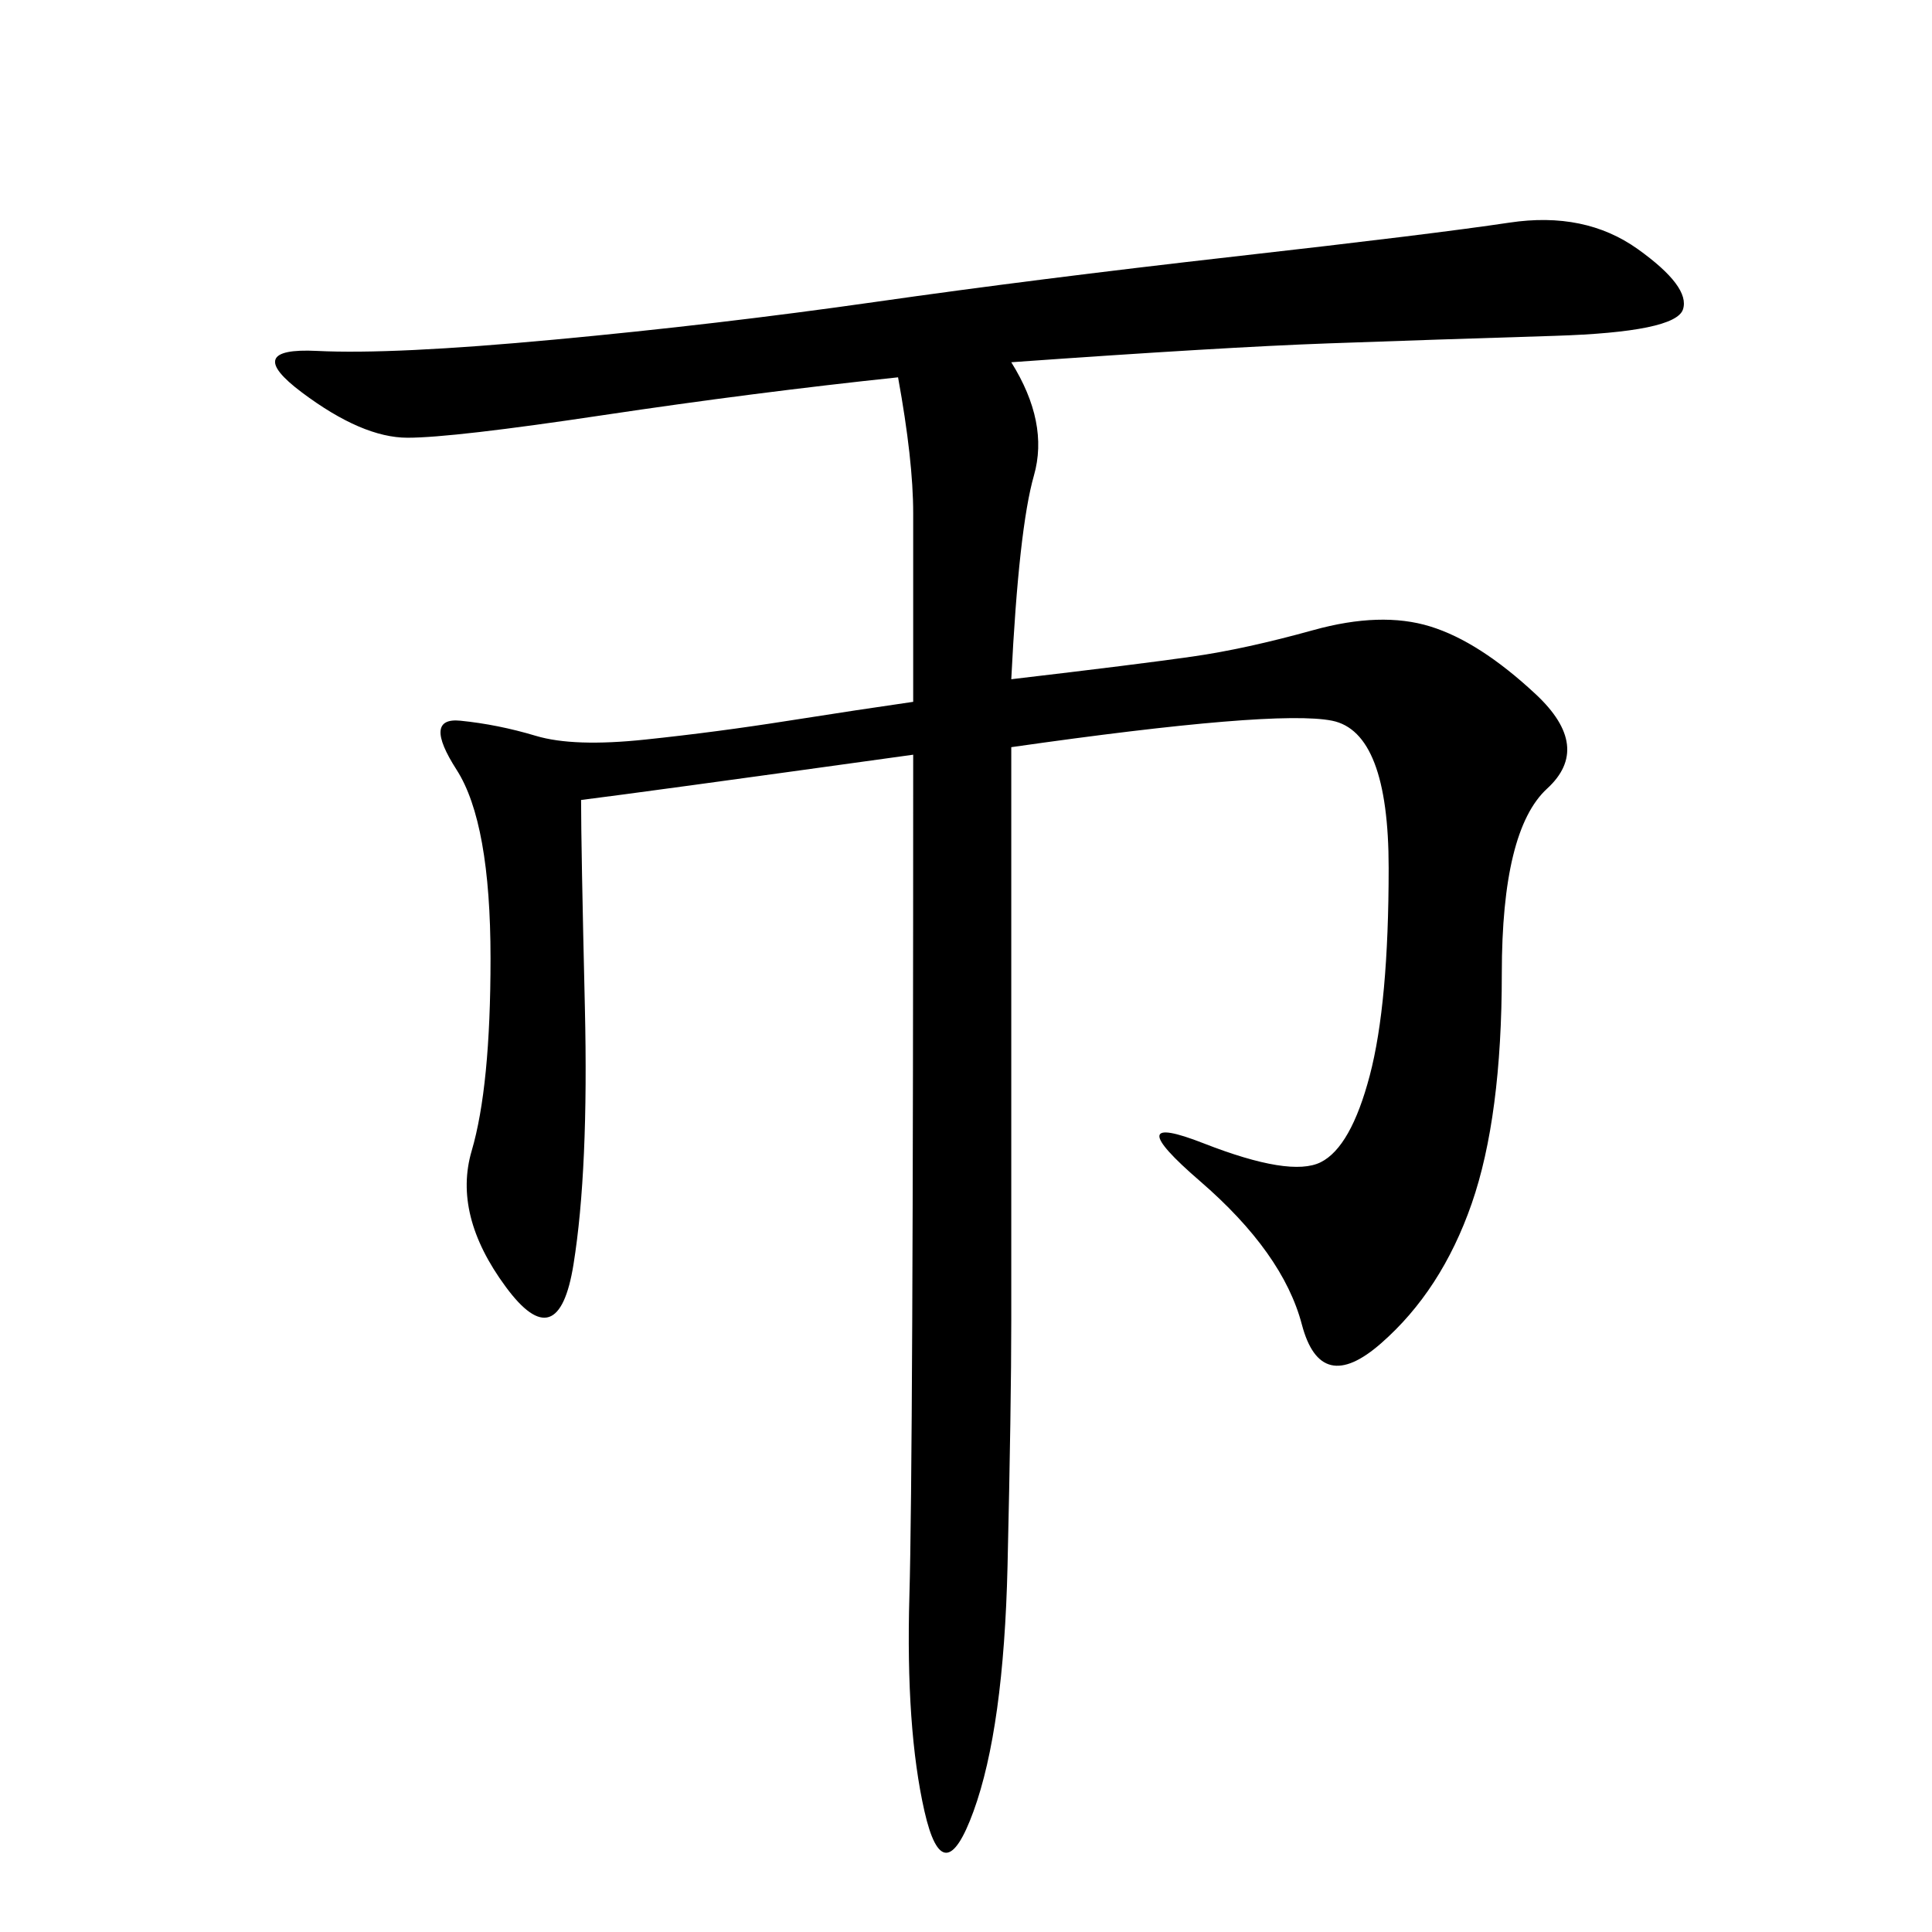 <svg xmlns="http://www.w3.org/2000/svg" xmlns:xlink="http://www.w3.org/1999/xlink" width="300" height="300"><path d="M157.03 56.25Q162.89 65.63 160.55 73.83Q158.20 82.03 157.03 105.47L157.03 105.47Q176.95 103.13 185.16 101.95Q193.36 100.78 203.91 97.85Q214.45 94.92 222.07 97.27Q229.69 99.61 238.48 107.81Q247.27 116.02 240.23 122.46Q233.20 128.91 233.20 151.17L233.20 151.17Q233.20 173.44 228.52 186.91Q223.83 200.39 214.45 208.59Q205.08 216.80 202.15 205.66Q199.22 194.53 186.33 183.40Q173.44 172.27 186.91 177.54Q200.39 182.81 205.08 180.47Q209.77 178.13 212.70 166.99Q215.63 155.86 215.63 134.77L215.63 134.77Q215.63 113.67 206.84 111.91Q198.05 110.16 157.03 116.02L157.03 116.02L157.03 205.08Q157.03 217.97 156.45 243.16Q155.86 268.36 151.17 281.25Q146.48 294.14 143.55 281.25Q140.63 268.36 141.21 247.85Q141.80 227.34 141.80 117.19L141.80 117.19Q99.61 123.05 90.23 124.22L90.23 124.22Q90.23 131.25 90.82 156.45Q91.41 181.64 89.06 196.29Q86.72 210.94 78.52 199.80Q70.31 188.67 73.24 178.71Q76.17 168.75 76.17 148.83L76.17 148.83Q76.17 127.73 70.90 119.53Q65.63 111.33 71.48 111.91Q77.34 112.50 83.20 114.26Q89.06 116.02 100.20 114.84Q111.33 113.67 122.46 111.91Q133.59 110.16 141.80 108.98L141.80 108.98L141.80 79.69Q141.80 71.48 139.45 58.59L139.45 58.59Q117.19 60.94 93.75 64.45Q70.31 67.97 63.28 67.97L63.28 67.97Q56.25 67.97 46.88 60.94Q37.50 53.91 49.22 54.49Q60.94 55.08 86.13 52.73Q111.33 50.39 135.94 46.88Q160.55 43.36 191.60 39.84Q222.66 36.33 234.38 34.57Q246.09 32.81 254.30 38.67Q262.50 44.53 261.33 48.05Q260.16 51.56 241.41 52.15Q222.66 52.73 206.25 53.32Q189.84 53.91 157.03 56.25L157.03 56.25Z"/></svg>